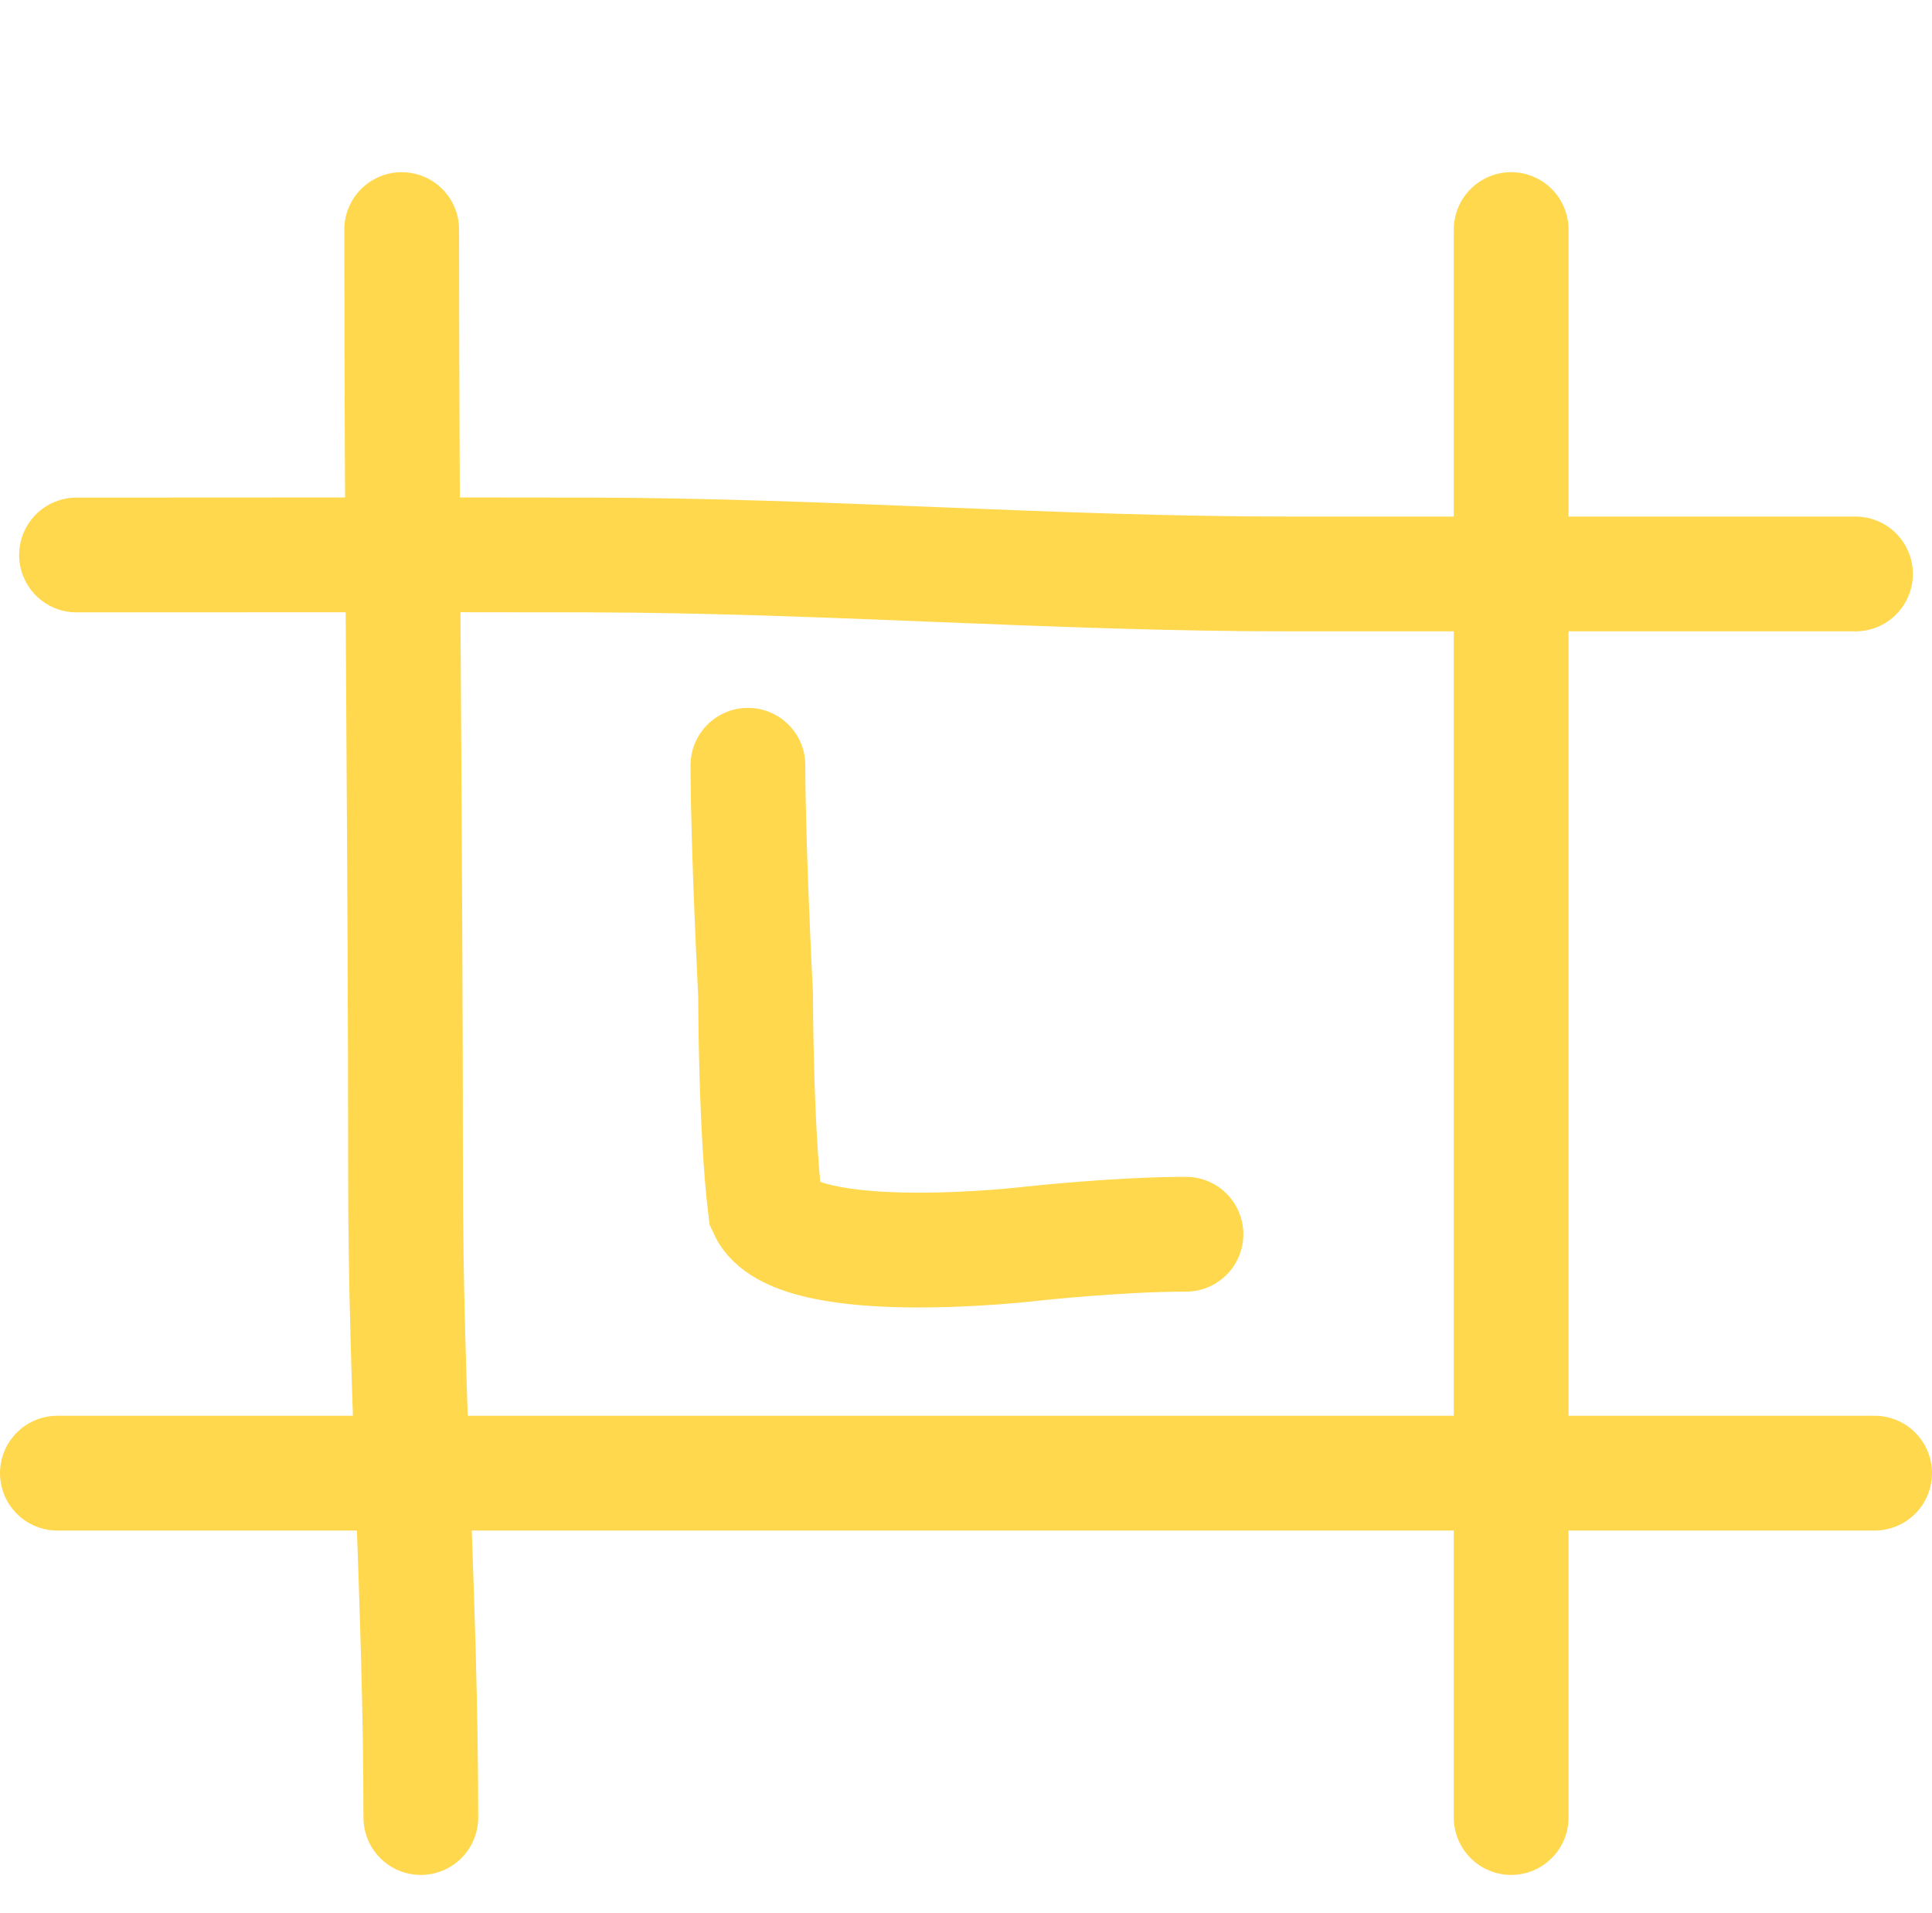 <?xml version="1.0" encoding="UTF-8"?> <svg xmlns="http://www.w3.org/2000/svg" width="101" height="100" viewBox="0 0 101 100" fill="none"><path d="M39.1 40C39.1 44.193 39.5 52 39.5 52C39.5 52 39.5 59 40.016 63.199C41.5 66.5 54 65 54 65C54 65 58.452 64.512 61.999 64.512" stroke="#FFD84D" stroke-width="6" stroke-linecap="round"></path><path d="M21 12C21 28.515 21.2 45.03 21.2 61.533C21.2 72.686 22 83.859 22 95" stroke="#FFD84D" stroke-width="6" stroke-linecap="round"></path><path d="M79 12C79 19.678 79 27.355 79 35.033C79 47.769 79 60.438 79 73.159C79 80.467 79 87.713 79 95" stroke="#FFD84D" stroke-width="6" stroke-linecap="round"></path><path d="M4 29.008C12.944 29.008 21.889 28.99 30.833 29.008C43.027 29.032 55.156 30 67.35 30C77.233 30 87.117 30 97 30" stroke="#FFD84D" stroke-width="6" stroke-linecap="round"></path><path d="M3 77C25.576 77 48.153 77 70.729 77C79.833 77 88.901 77 98 77" stroke="#FFD84D" stroke-width="6" stroke-linecap="round"></path></svg> 